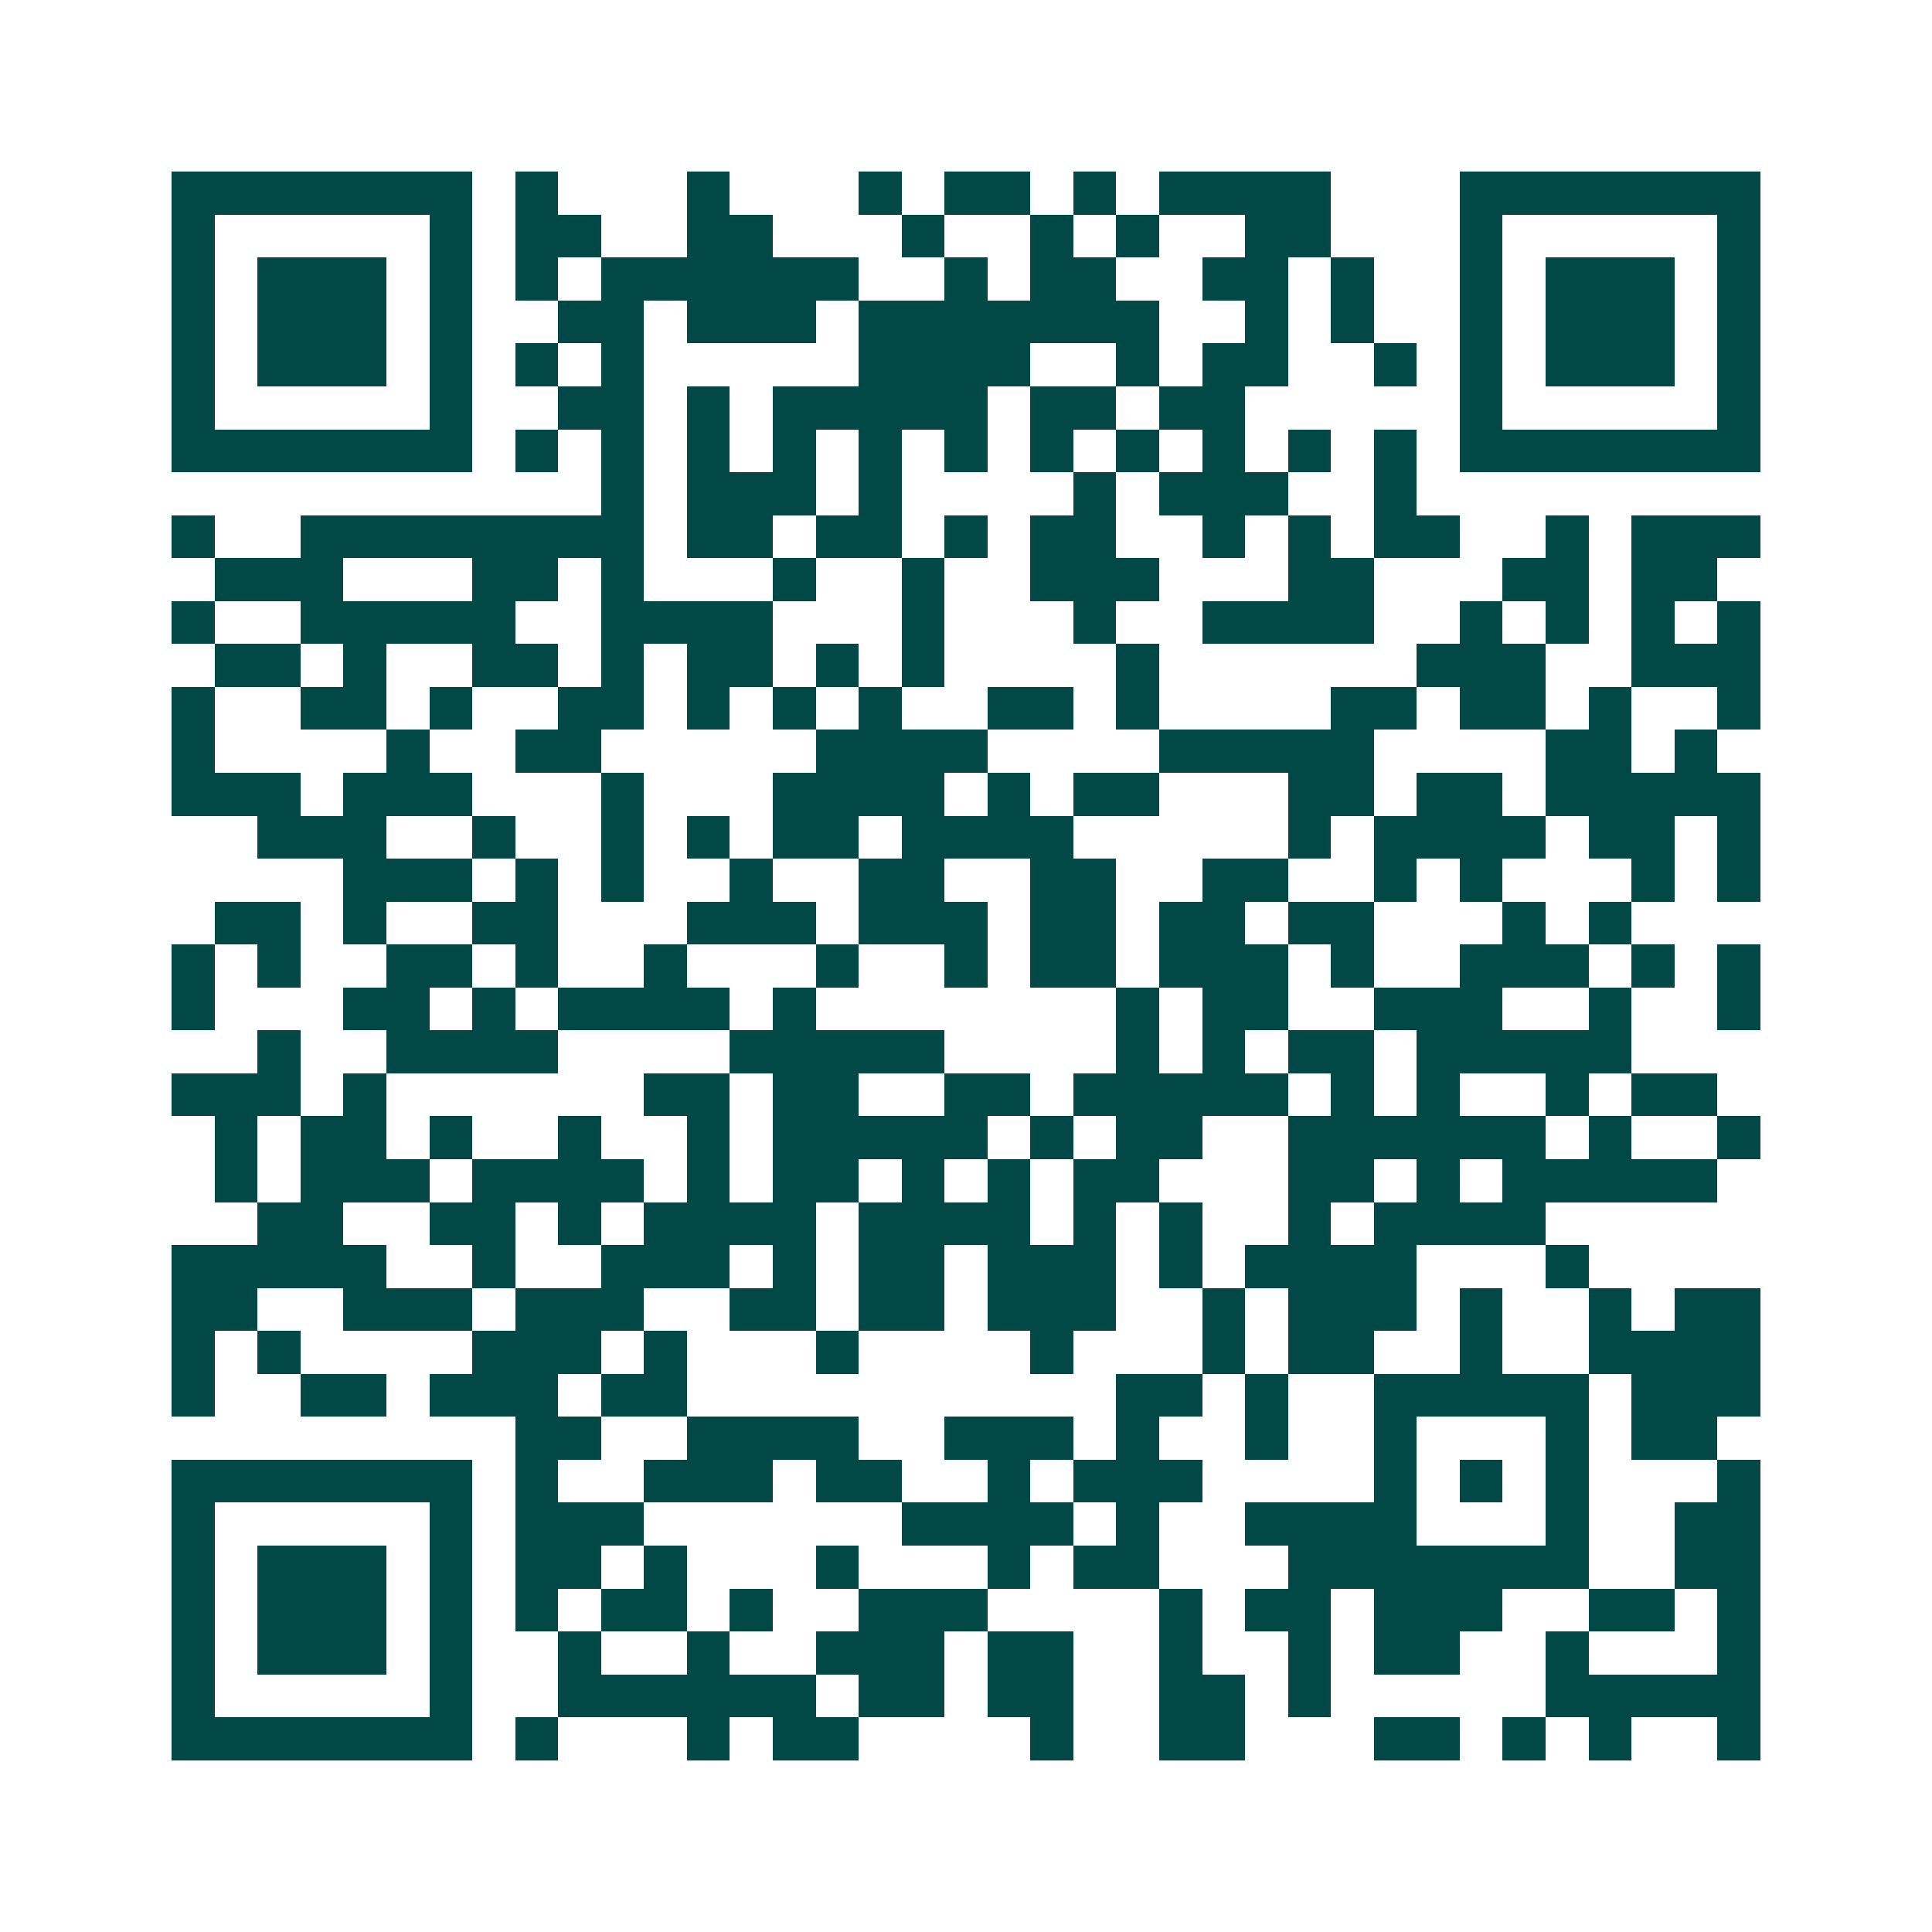 <svg xmlns="http://www.w3.org/2000/svg" width="200" height="200" viewBox="0 0 45 45" shape-rendering="crispEdges"><path fill="#ffffff" d="M0 0h45v45H0z"/><path stroke="#014847" d="M4 4.5h7m1 0h1m3 0h1m3 0h1m1 0h2m1 0h1m1 0h4m3 0h7M4 5.5h1m5 0h1m1 0h2m2 0h2m3 0h1m2 0h1m1 0h1m2 0h2m3 0h1m5 0h1M4 6.5h1m1 0h3m1 0h1m1 0h1m1 0h6m2 0h1m1 0h2m2 0h2m1 0h1m2 0h1m1 0h3m1 0h1M4 7.5h1m1 0h3m1 0h1m2 0h2m1 0h3m1 0h7m2 0h1m1 0h1m2 0h1m1 0h3m1 0h1M4 8.5h1m1 0h3m1 0h1m1 0h1m1 0h1m5 0h4m2 0h1m1 0h2m2 0h1m1 0h1m1 0h3m1 0h1M4 9.5h1m5 0h1m2 0h2m1 0h1m1 0h5m1 0h2m1 0h2m5 0h1m5 0h1M4 10.5h7m1 0h1m1 0h1m1 0h1m1 0h1m1 0h1m1 0h1m1 0h1m1 0h1m1 0h1m1 0h1m1 0h1m1 0h7M14 11.5h1m1 0h3m1 0h1m4 0h1m1 0h3m2 0h1M4 12.5h1m2 0h8m1 0h2m1 0h2m1 0h1m1 0h2m2 0h1m1 0h1m1 0h2m2 0h1m1 0h3M5 13.5h3m3 0h2m1 0h1m3 0h1m2 0h1m2 0h3m3 0h2m3 0h2m1 0h2M4 14.5h1m2 0h5m2 0h4m3 0h1m3 0h1m2 0h4m2 0h1m1 0h1m1 0h1m1 0h1M5 15.5h2m1 0h1m2 0h2m1 0h1m1 0h2m1 0h1m1 0h1m4 0h1m6 0h3m2 0h3M4 16.5h1m2 0h2m1 0h1m2 0h2m1 0h1m1 0h1m1 0h1m2 0h2m1 0h1m4 0h2m1 0h2m1 0h1m2 0h1M4 17.5h1m4 0h1m2 0h2m5 0h4m4 0h5m4 0h2m1 0h1M4 18.5h3m1 0h3m3 0h1m3 0h4m1 0h1m1 0h2m3 0h2m1 0h2m1 0h5M6 19.5h3m2 0h1m2 0h1m1 0h1m1 0h2m1 0h4m5 0h1m1 0h4m1 0h2m1 0h1M8 20.5h3m1 0h1m1 0h1m2 0h1m2 0h2m2 0h2m2 0h2m2 0h1m1 0h1m3 0h1m1 0h1M5 21.5h2m1 0h1m2 0h2m3 0h3m1 0h3m1 0h2m1 0h2m1 0h2m3 0h1m1 0h1M4 22.5h1m1 0h1m2 0h2m1 0h1m2 0h1m3 0h1m2 0h1m1 0h2m1 0h3m1 0h1m2 0h3m1 0h1m1 0h1M4 23.5h1m3 0h2m1 0h1m1 0h4m1 0h1m7 0h1m1 0h2m2 0h3m2 0h1m2 0h1M6 24.5h1m2 0h4m4 0h5m4 0h1m1 0h1m1 0h2m1 0h5M4 25.5h3m1 0h1m6 0h2m1 0h2m2 0h2m1 0h5m1 0h1m1 0h1m2 0h1m1 0h2M5 26.5h1m1 0h2m1 0h1m2 0h1m2 0h1m1 0h5m1 0h1m1 0h2m2 0h6m1 0h1m2 0h1M5 27.5h1m1 0h3m1 0h4m1 0h1m1 0h2m1 0h1m1 0h1m1 0h2m3 0h2m1 0h1m1 0h5M6 28.5h2m2 0h2m1 0h1m1 0h4m1 0h4m1 0h1m1 0h1m2 0h1m1 0h4M4 29.5h5m2 0h1m2 0h3m1 0h1m1 0h2m1 0h3m1 0h1m1 0h4m3 0h1M4 30.5h2m2 0h3m1 0h3m2 0h2m1 0h2m1 0h3m2 0h1m1 0h3m1 0h1m2 0h1m1 0h2M4 31.5h1m1 0h1m4 0h3m1 0h1m3 0h1m4 0h1m3 0h1m1 0h2m2 0h1m2 0h4M4 32.5h1m2 0h2m1 0h3m1 0h2m10 0h2m1 0h1m2 0h5m1 0h3M12 33.5h2m2 0h4m2 0h3m1 0h1m2 0h1m2 0h1m3 0h1m1 0h2M4 34.5h7m1 0h1m2 0h3m1 0h2m2 0h1m1 0h3m4 0h1m1 0h1m1 0h1m3 0h1M4 35.5h1m5 0h1m1 0h3m6 0h4m1 0h1m2 0h4m3 0h1m2 0h2M4 36.5h1m1 0h3m1 0h1m1 0h2m1 0h1m3 0h1m3 0h1m1 0h2m3 0h7m2 0h2M4 37.5h1m1 0h3m1 0h1m1 0h1m1 0h2m1 0h1m2 0h3m4 0h1m1 0h2m1 0h3m2 0h2m1 0h1M4 38.5h1m1 0h3m1 0h1m2 0h1m2 0h1m2 0h3m1 0h2m2 0h1m2 0h1m1 0h2m2 0h1m3 0h1M4 39.5h1m5 0h1m2 0h6m1 0h2m1 0h2m2 0h2m1 0h1m5 0h5M4 40.5h7m1 0h1m3 0h1m1 0h2m4 0h1m2 0h2m3 0h2m1 0h1m1 0h1m2 0h1"/></svg>
